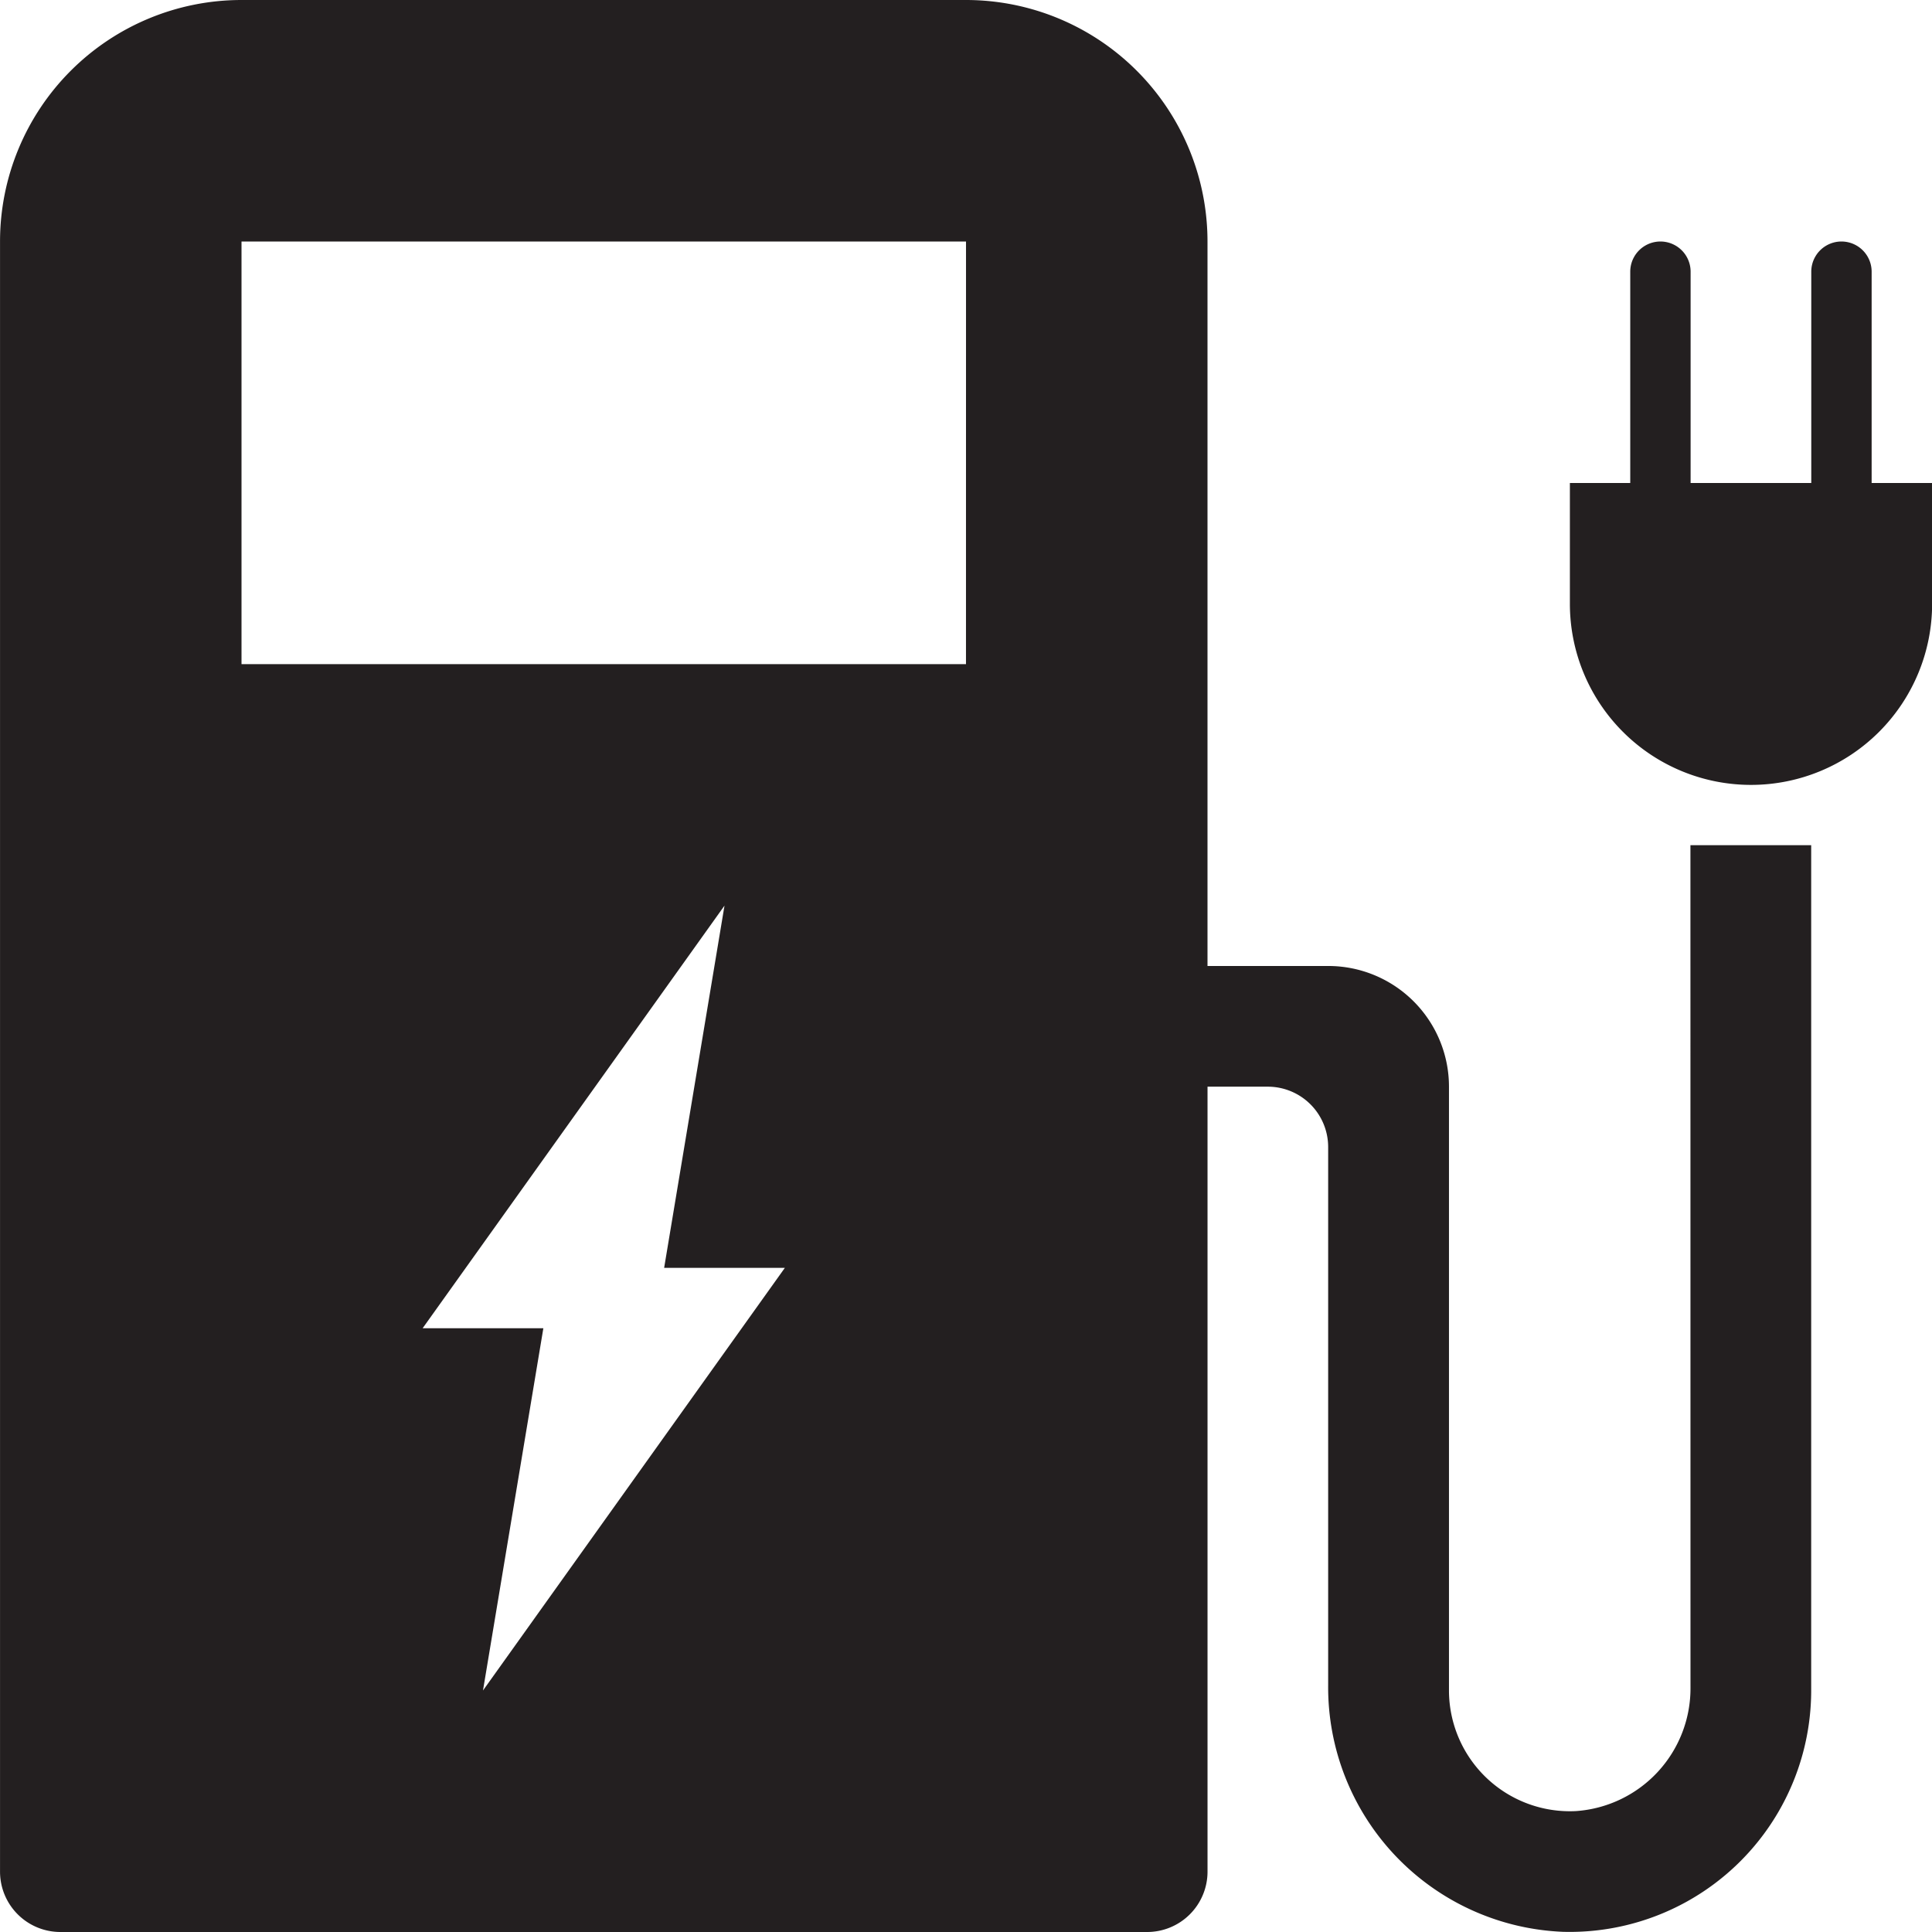 <svg xmlns="http://www.w3.org/2000/svg" width="63.501" height="63.501" viewBox="0 0 63.501 63.501"><defs><style>.a{fill:#231f20;}</style></defs><path class="a" d="M834.75,1538.393v-6.945a.992.992,0,1,0-1.984,0v6.945H828.8v-6.945a.992.992,0,1,0-1.984,0v6.945h-1.984v3.97a5.953,5.953,0,0,0,11.906,0v-3.97Z" transform="translate(-773.233 -1522.518)"/><path class="a" d="M843.594,1580.243a4.045,4.045,0,0,1-3.769,4.079,3.973,3.973,0,0,1-4.169-3.964v-19.843a3.968,3.968,0,0,0-3.968-3.97h-3.969v-23.812a7.938,7.938,0,0,0-7.938-7.938H795.969a7.938,7.938,0,0,0-7.937,7.938v53.579a1.984,1.984,0,0,0,1.984,1.984h35.72a1.984,1.984,0,0,0,1.984-1.984v-25.8H829.7a1.984,1.984,0,0,1,1.985,1.984v17.694a8.046,8.046,0,0,0,7.715,8.1,7.938,7.938,0,0,0,8.161-7.935v-27.781h-3.969Zm-39.688.115,1.984-11.906h-3.968l9.922-13.891-1.984,11.906h3.968Zm15.875-33.734H795.969v-13.891h23.813Z" transform="translate(-788.031 -1524.795)"/></svg>